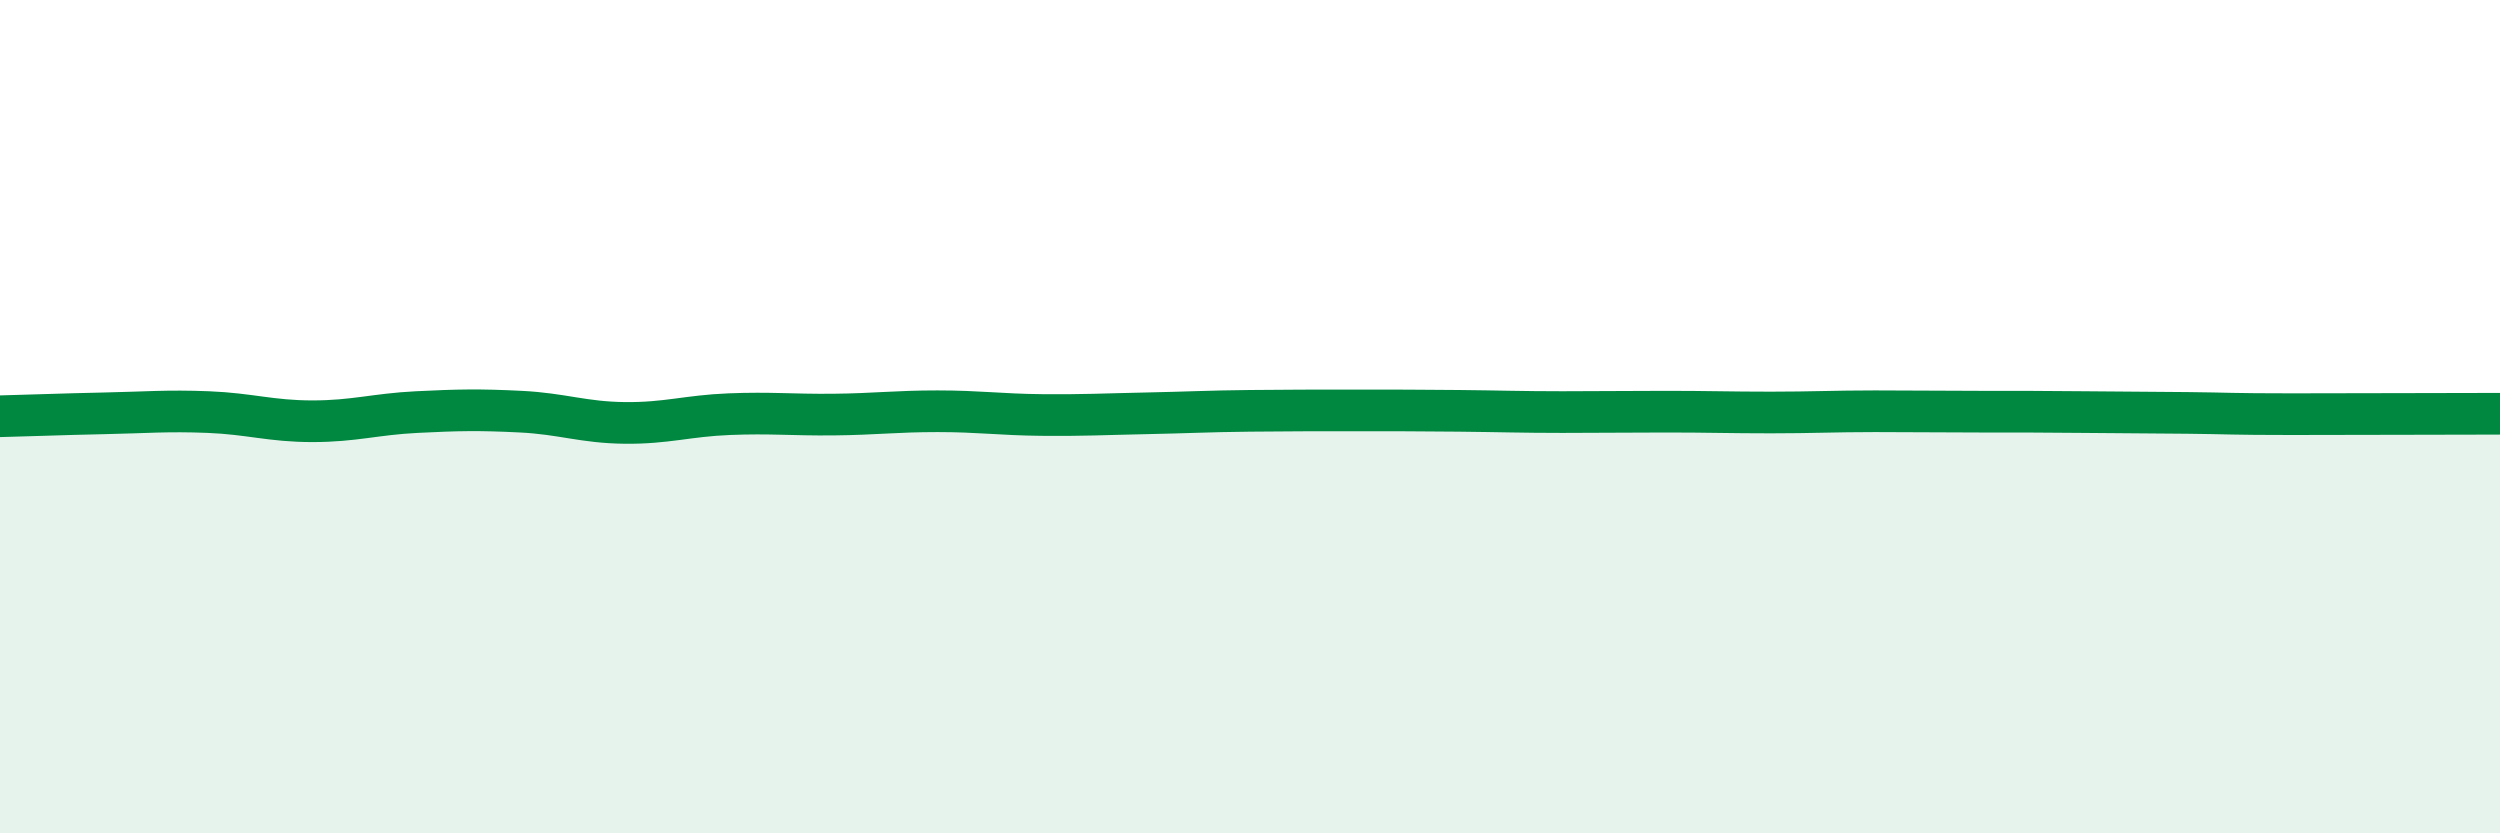 
    <svg width="60" height="20" viewBox="0 0 60 20" xmlns="http://www.w3.org/2000/svg">
      <path
        d="M 0,9.99 C 0.5,9.98 1.5,9.94 2.5,9.92 C 3.5,9.9 4,9.85 5,9.89 C 6,9.93 6.5,10.11 7.5,10.11 C 8.5,10.11 9,9.94 10,9.89 C 11,9.84 11.5,9.83 12.5,9.88 C 13.5,9.93 14,10.14 15,10.15 C 16,10.16 16.5,9.98 17.5,9.94 C 18.5,9.9 19,9.96 20,9.95 C 21,9.94 21.5,9.87 22.5,9.87 C 23.5,9.87 24,9.95 25,9.96 C 26,9.97 26.5,9.94 27.5,9.92 C 28.5,9.9 29,9.87 30,9.86 C 31,9.85 31.5,9.85 32.5,9.85 C 33.5,9.85 34,9.85 35,9.86 C 36,9.87 36.5,9.89 37.5,9.89 C 38.5,9.89 39,9.88 40,9.88 C 41,9.88 41.5,9.9 42.5,9.9 C 43.5,9.9 44,9.87 45,9.87 C 46,9.87 46.5,9.88 47.5,9.88 C 48.5,9.88 49,9.88 50,9.89 C 51,9.9 51.5,9.9 52.5,9.91 C 53.5,9.92 53.5,9.94 55,9.94 C 56.5,9.94 59,9.93 60,9.93L60 20L0 20Z"
        fill="#008740"
        opacity="0.1"
        stroke-linecap="round"
        stroke-linejoin="round"
      />
      <path
        d="M 0,9.99 C 0.5,9.98 1.5,9.94 2.5,9.92 C 3.5,9.9 4,9.85 5,9.89 C 6,9.93 6.5,10.11 7.5,10.11 C 8.5,10.11 9,9.94 10,9.89 C 11,9.84 11.5,9.83 12.5,9.88 C 13.5,9.93 14,10.14 15,10.15 C 16,10.16 16.5,9.98 17.5,9.94 C 18.5,9.9 19,9.96 20,9.95 C 21,9.94 21.5,9.87 22.5,9.87 C 23.5,9.87 24,9.95 25,9.96 C 26,9.97 26.5,9.94 27.5,9.92 C 28.5,9.9 29,9.87 30,9.86 C 31,9.85 31.5,9.85 32.5,9.85 C 33.5,9.85 34,9.85 35,9.86 C 36,9.87 36.5,9.89 37.5,9.89 C 38.5,9.89 39,9.88 40,9.88 C 41,9.88 41.5,9.9 42.5,9.9 C 43.5,9.9 44,9.87 45,9.87 C 46,9.87 46.5,9.88 47.5,9.88 C 48.5,9.88 49,9.88 50,9.89 C 51,9.9 51.5,9.9 52.5,9.91 C 53.5,9.92 53.5,9.94 55,9.94 C 56.5,9.94 59,9.93 60,9.93"
        stroke="#008740"
        stroke-width="1"
        fill="none"
        stroke-linecap="round"
        stroke-linejoin="round"
      />
    </svg>
  